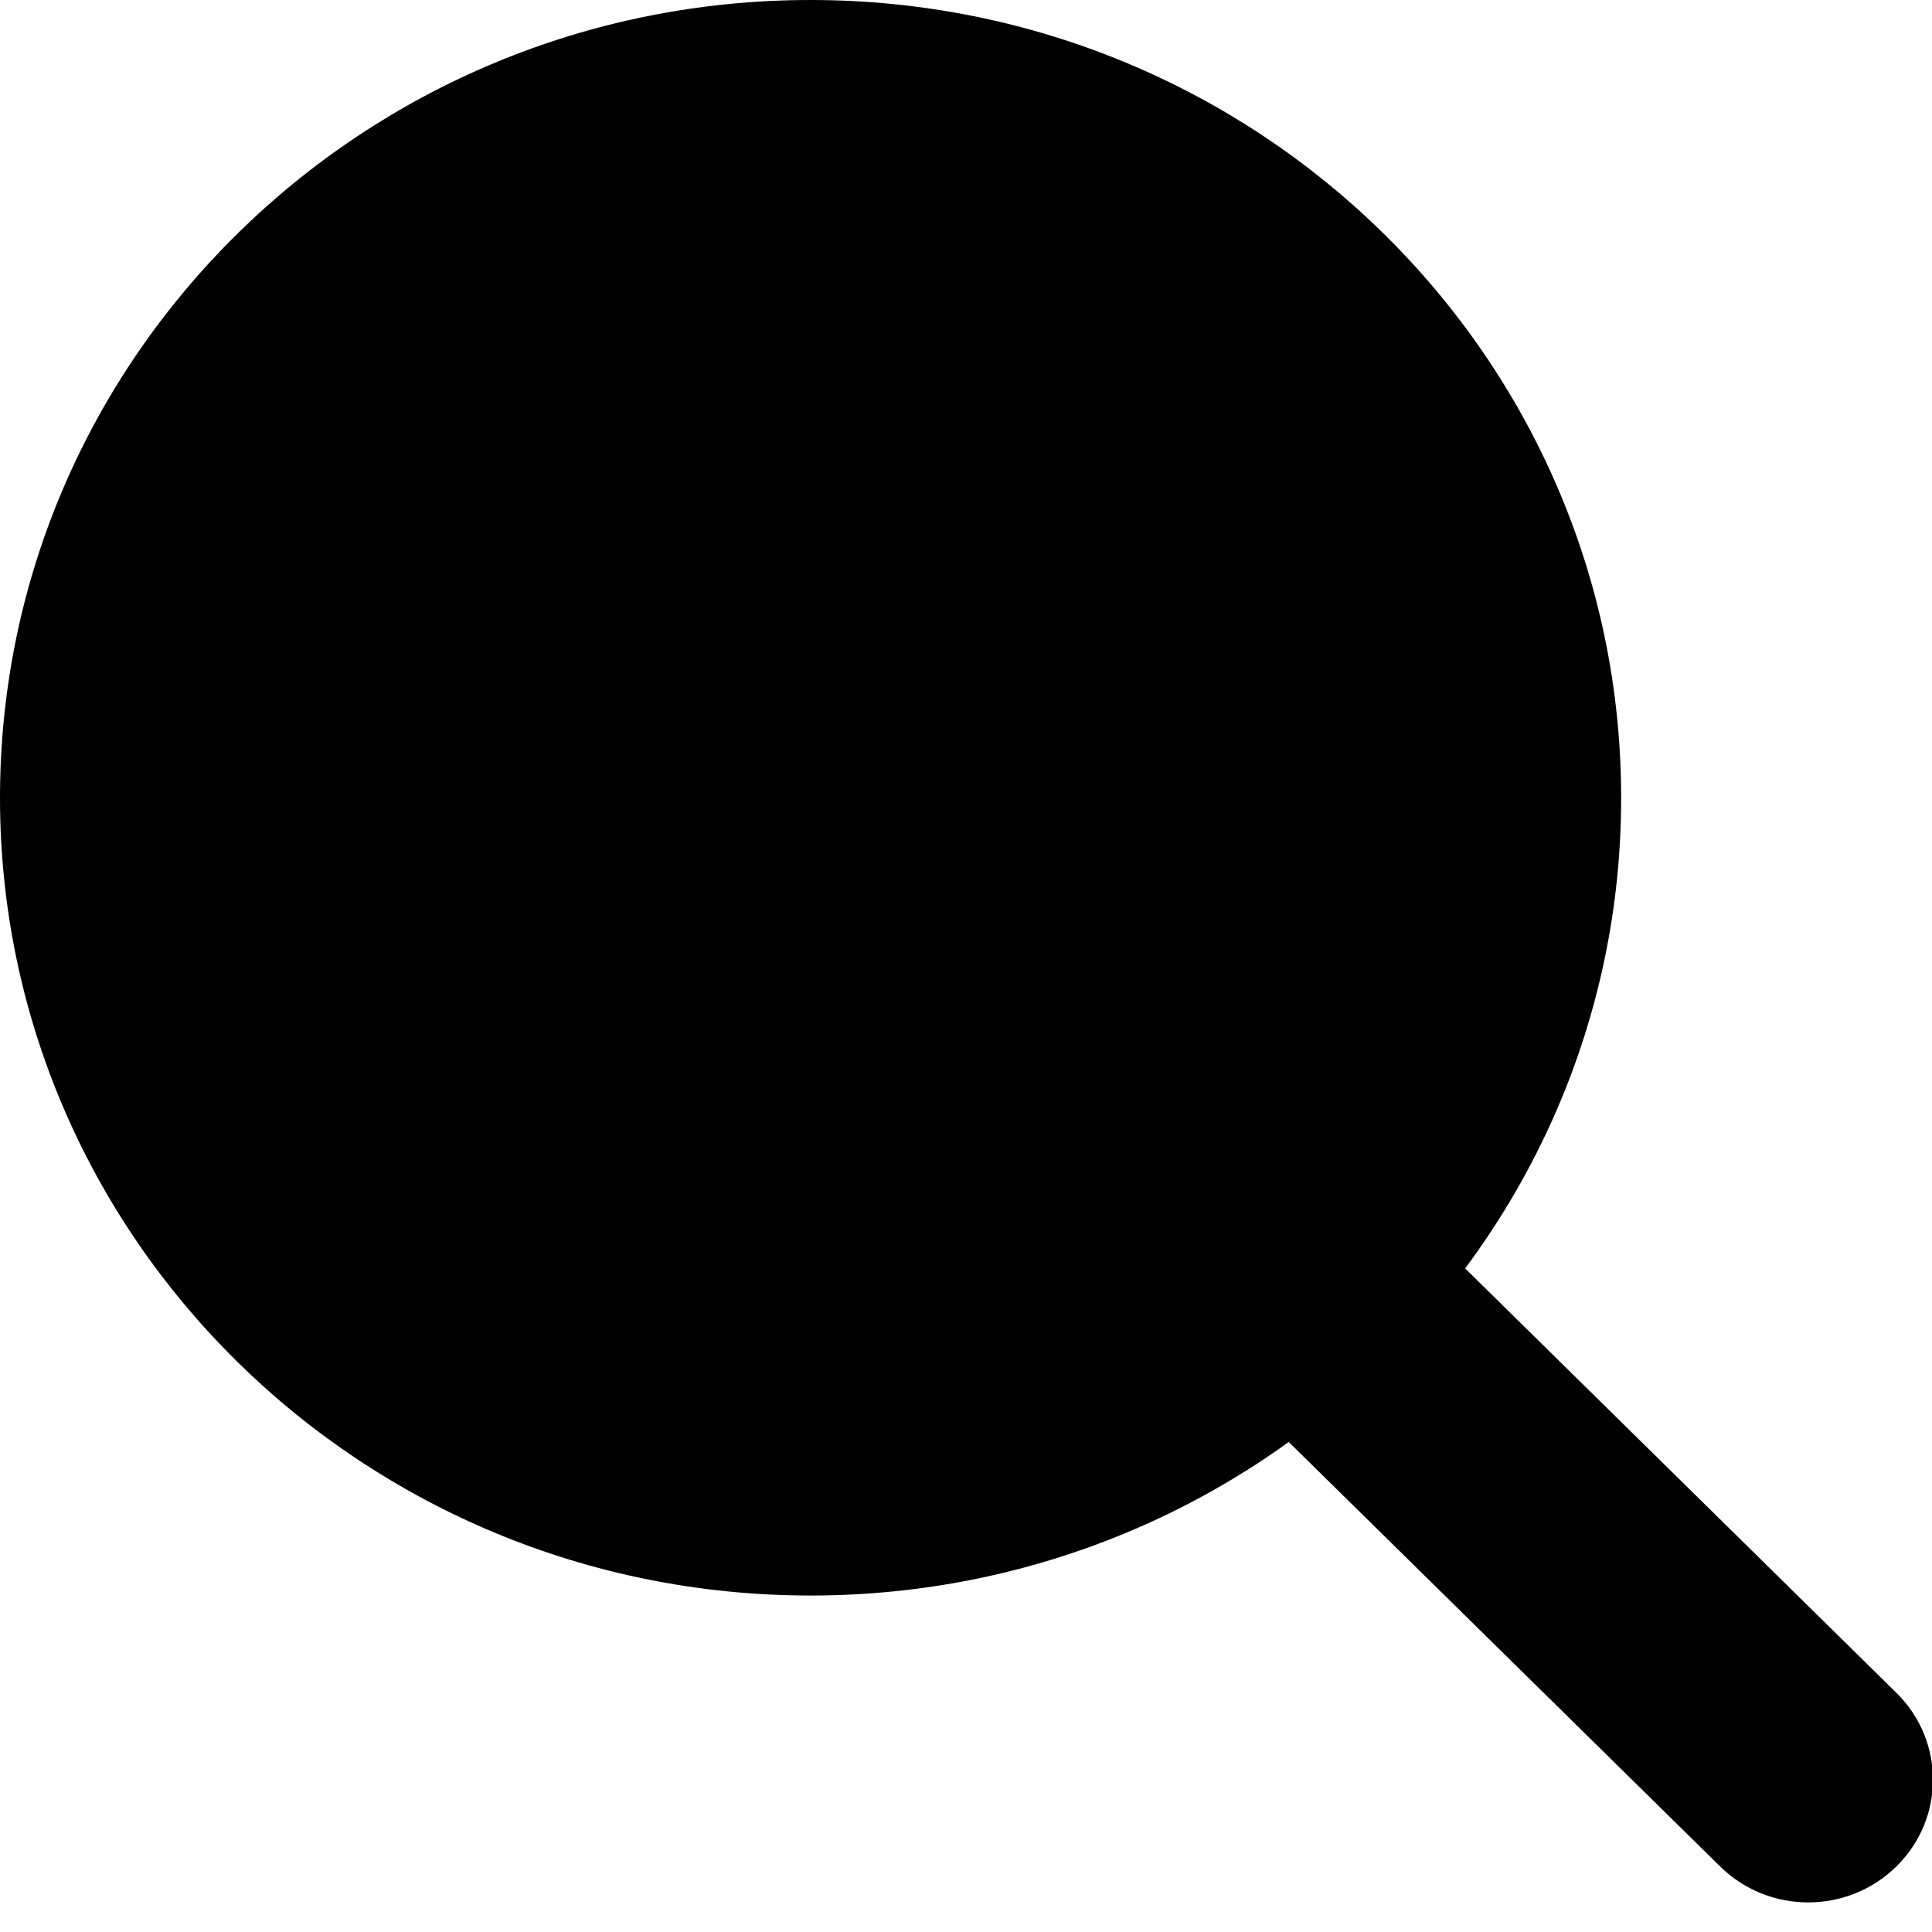 <svg width="19" height="19" viewBox="0 0 19 19" fill="none" xmlns="http://www.w3.org/2000/svg">
<path fill-rule="evenodd" clip-rule="evenodd" d="M12.623 12.424C13.102 11.953 13.879 11.953 14.358 12.424L18.65 16.648C19.129 17.12 19.129 17.884 18.65 18.355C18.171 18.827 17.395 18.827 16.916 18.355L12.623 14.131C12.144 13.659 12.144 12.895 12.623 12.424Z" fill="black"/>
<path d="M15.943 7.846C15.943 12.179 12.374 15.691 7.971 15.691C3.569 15.691 0 12.179 0 7.846C0 3.513 3.569 0 7.971 0C12.374 0 15.943 3.513 15.943 7.846Z" fill="black"/>
</svg>
